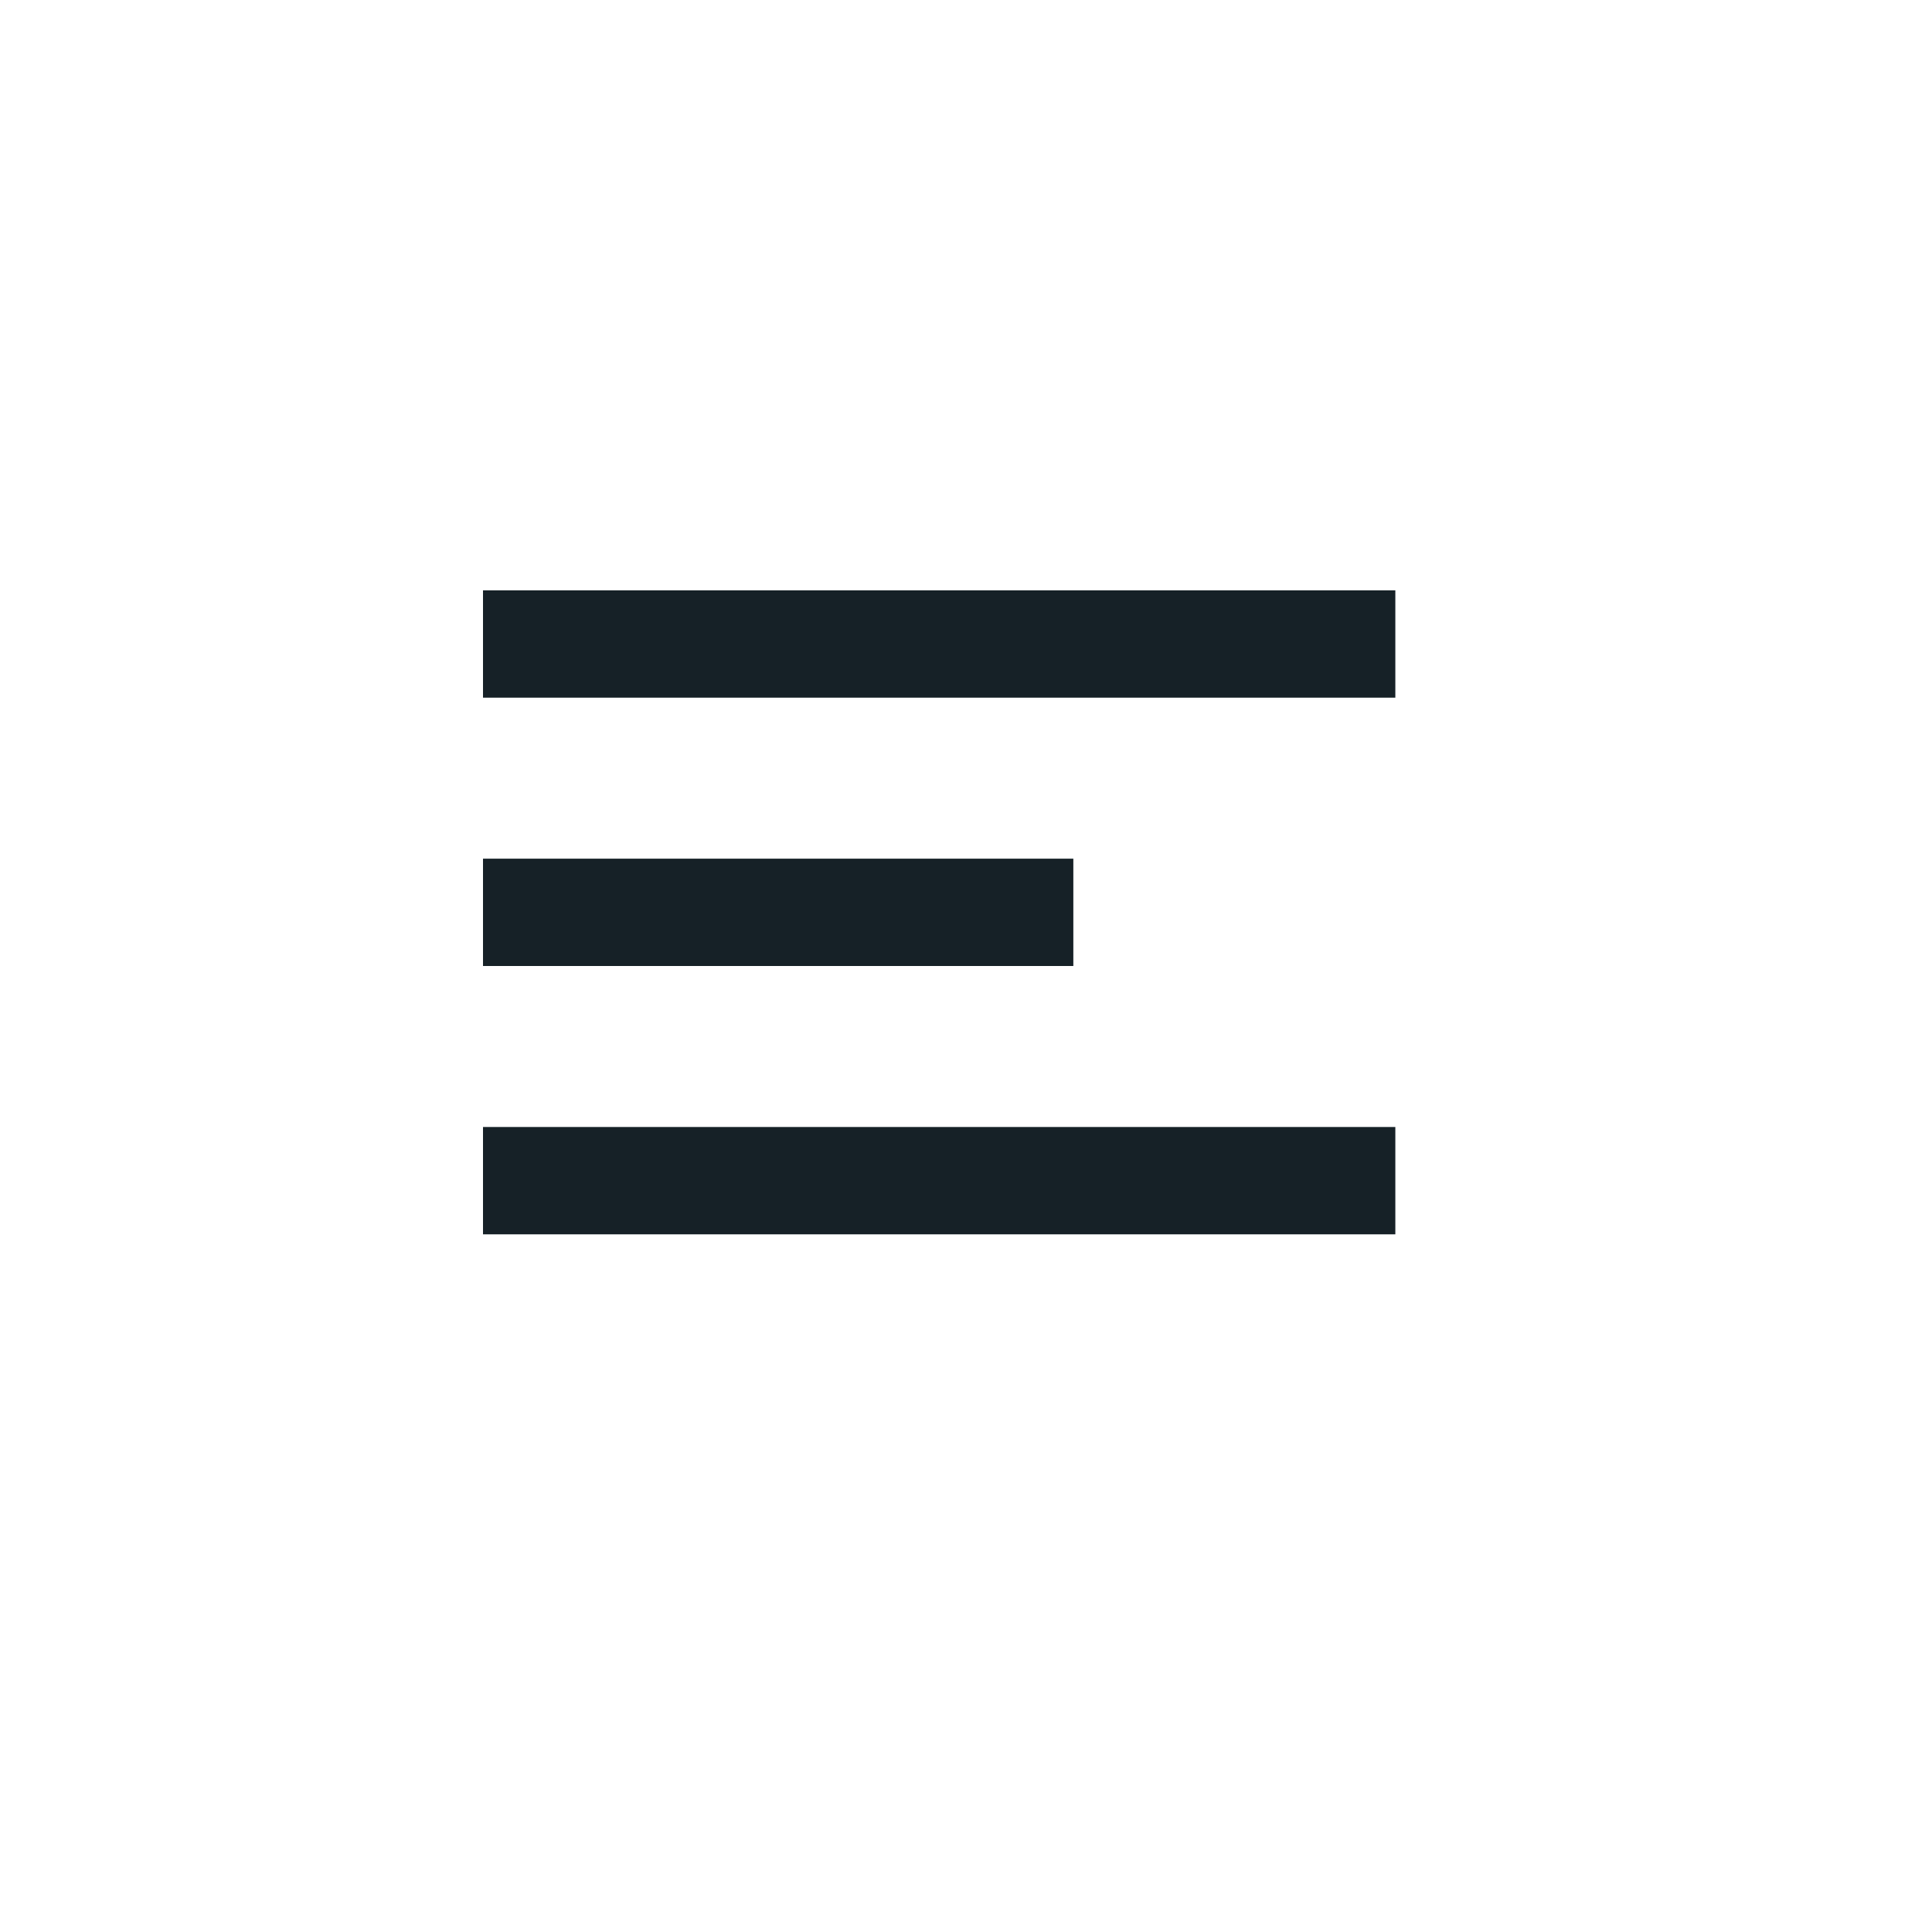 <svg width="36" height="36" viewBox="0 0 36 36" fill="none" xmlns="http://www.w3.org/2000/svg">
<line x1="9" y1="17" x2="20" y2="17" stroke="#162127" stroke-width="2"/>
<line x1="9" y1="12" x2="26" y2="12" stroke="#162127" stroke-width="2"/>
<line x1="9" y1="22" x2="26" y2="22" stroke="#162127" stroke-width="2"/>
</svg>
